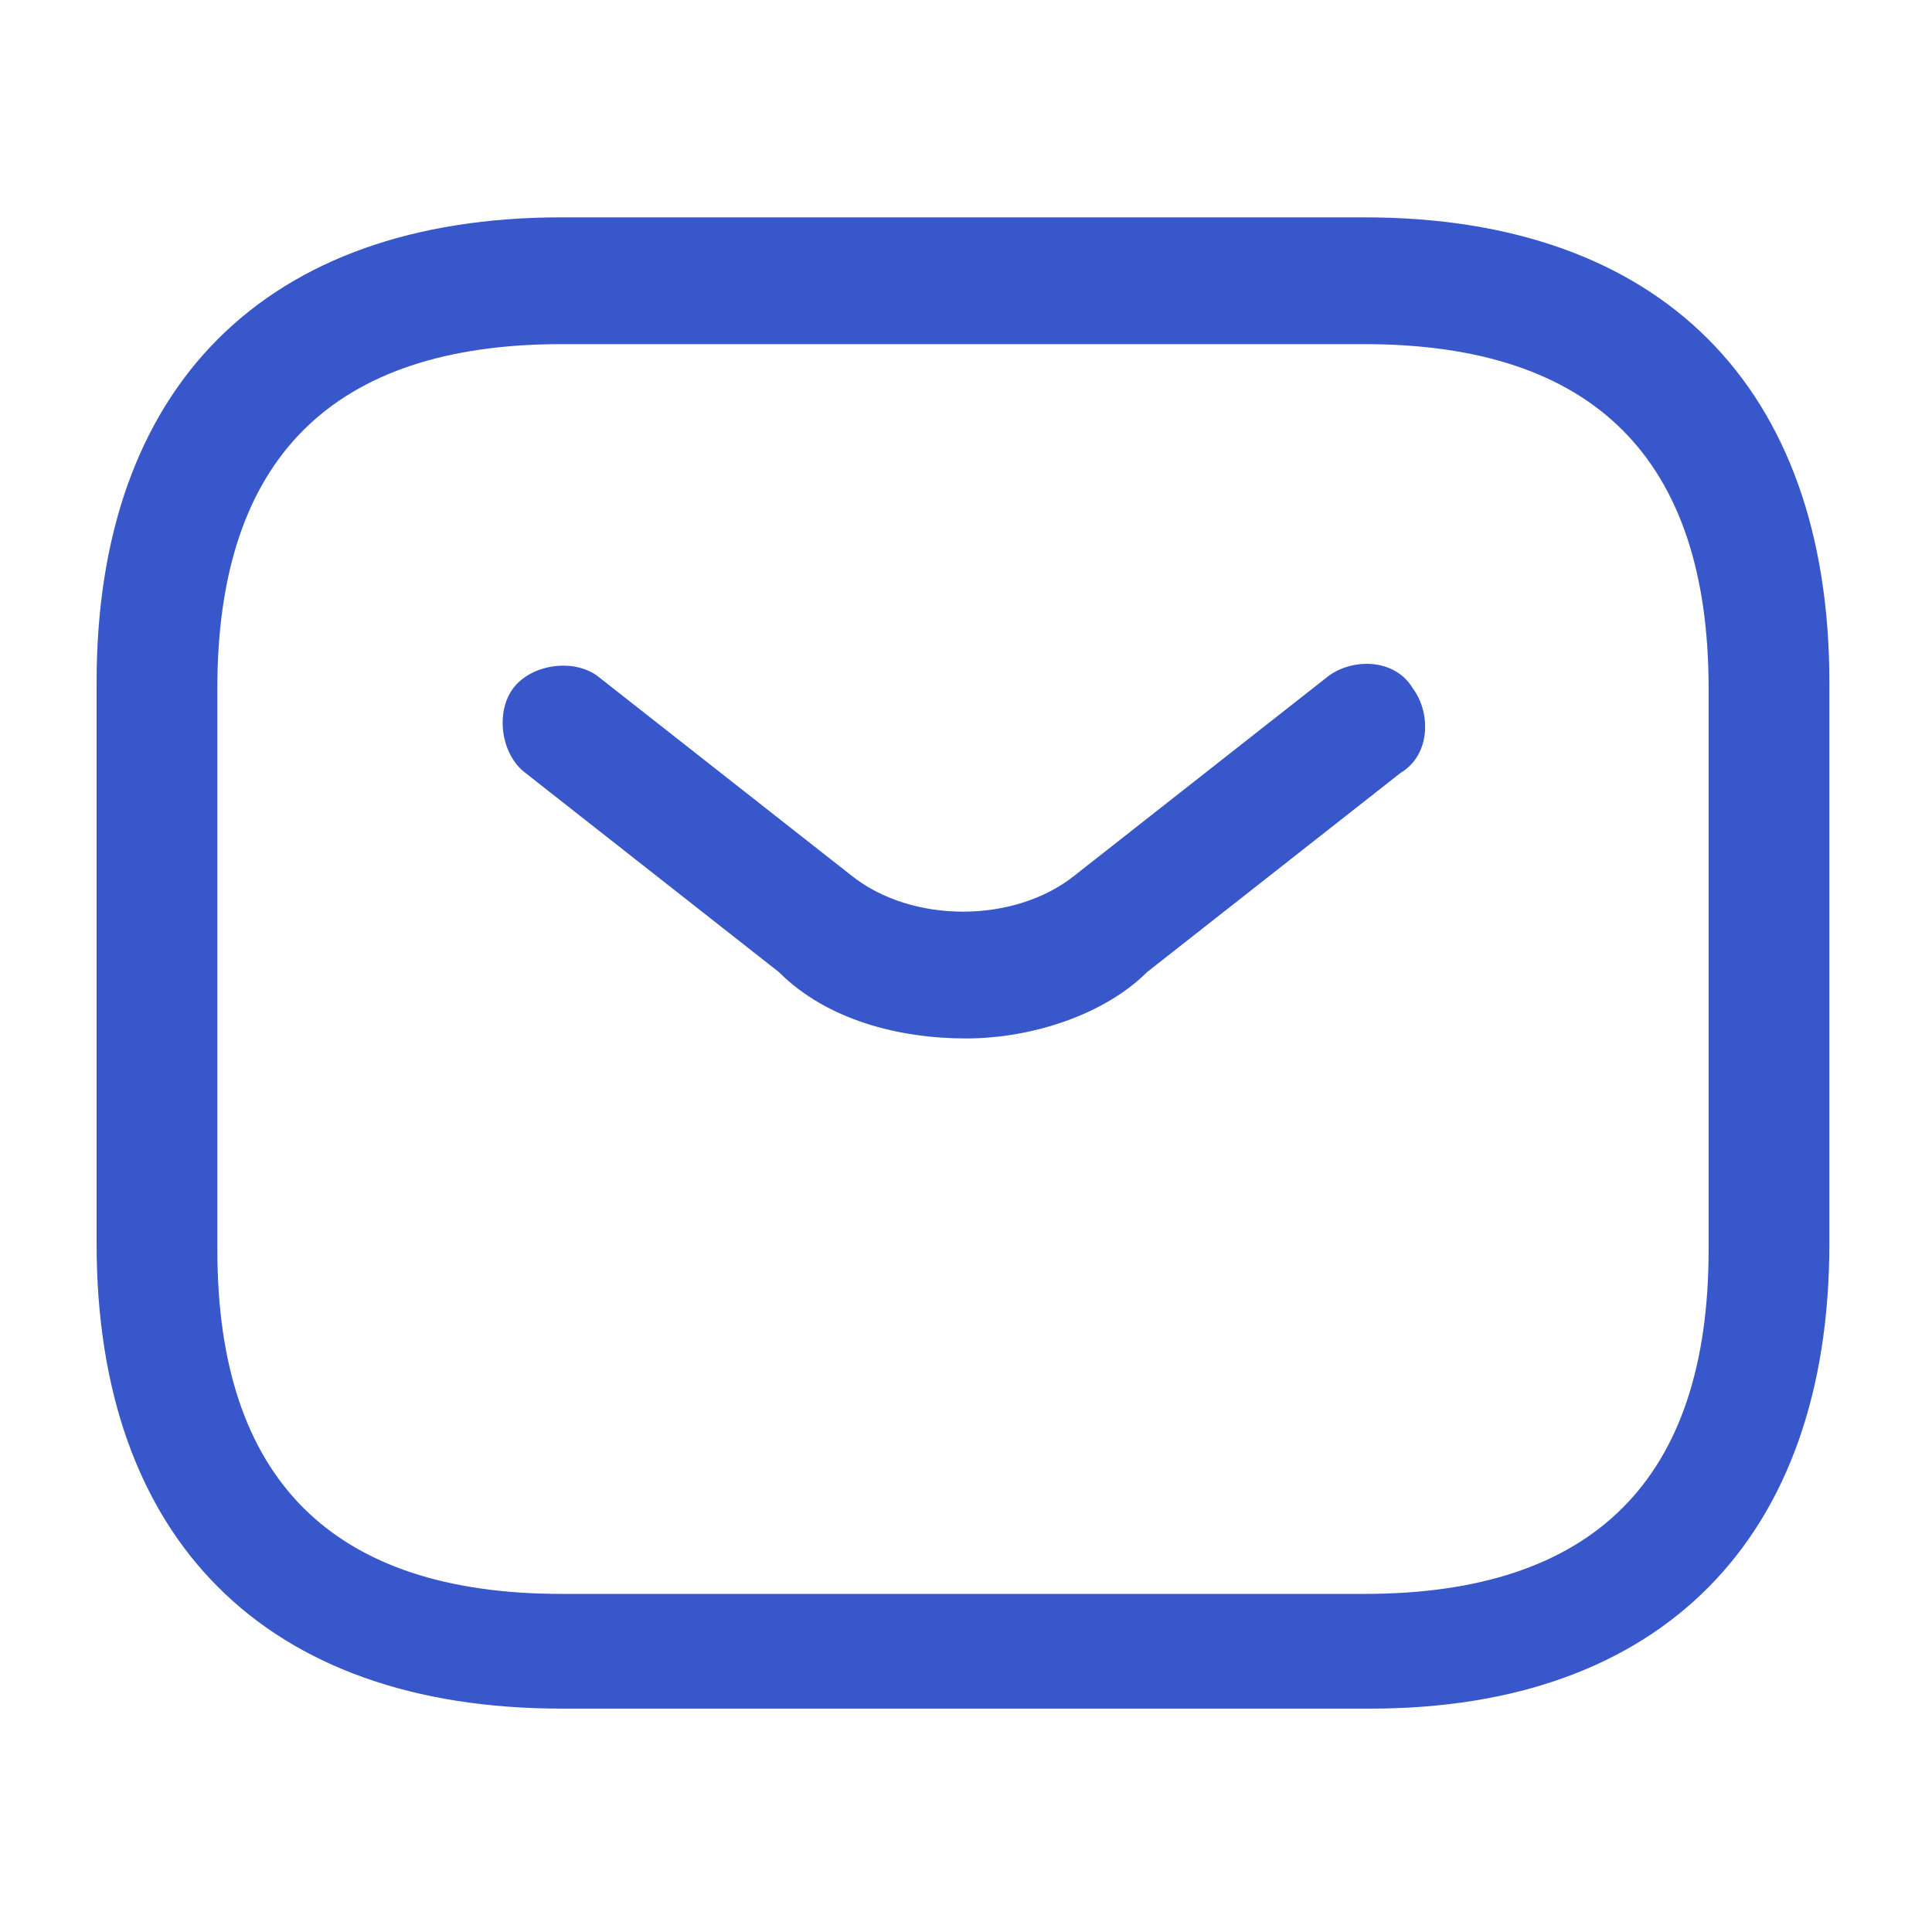 <svg xml:space="preserve" style="enable-background:new 0 0 32 32;" viewBox="0 0 32 32" y="0px" x="0px" xmlns:xlink="http://www.w3.org/1999/xlink" xmlns="http://www.w3.org/2000/svg" id="图层_1" version="1.1">
<style type="text/css">
	.st0{fill:#3757CB;}
</style>
<path d="M22.7,28.3H9.3c-4.9,0-7.7-2.8-7.7-7.7v-9.3c0-4.9,2.8-7.7,7.7-7.7h13.3c4.9,0,7.7,2.8,7.7,7.7v9.3
	C30.3,25.5,27.5,28.3,22.7,28.3z M9.3,5.7c-3.8,0-5.7,1.9-5.7,5.7v9.3c0,3.8,1.9,5.7,5.7,5.7h13.3c3.8,0,5.7-1.9,5.7-5.7v-9.3
	c0-3.8-1.9-5.7-5.7-5.7H9.3z" class="st0"></path>
<path d="M16,17.2c-1.1,0-2.3-0.3-3.1-1.1l-4.2-3.3c-0.4-0.3-0.5-1-0.2-1.4c0.3-0.4,1-0.5,1.4-0.2l4.2,3.3
	c1,0.8,2.7,0.8,3.7,0l4.2-3.3c0.4-0.3,1.1-0.3,1.4,0.2c0.3,0.4,0.3,1.1-0.2,1.4l-4.2,3.3C18.3,16.8,17.1,17.2,16,17.2z" class="st0"></path>
</svg>
